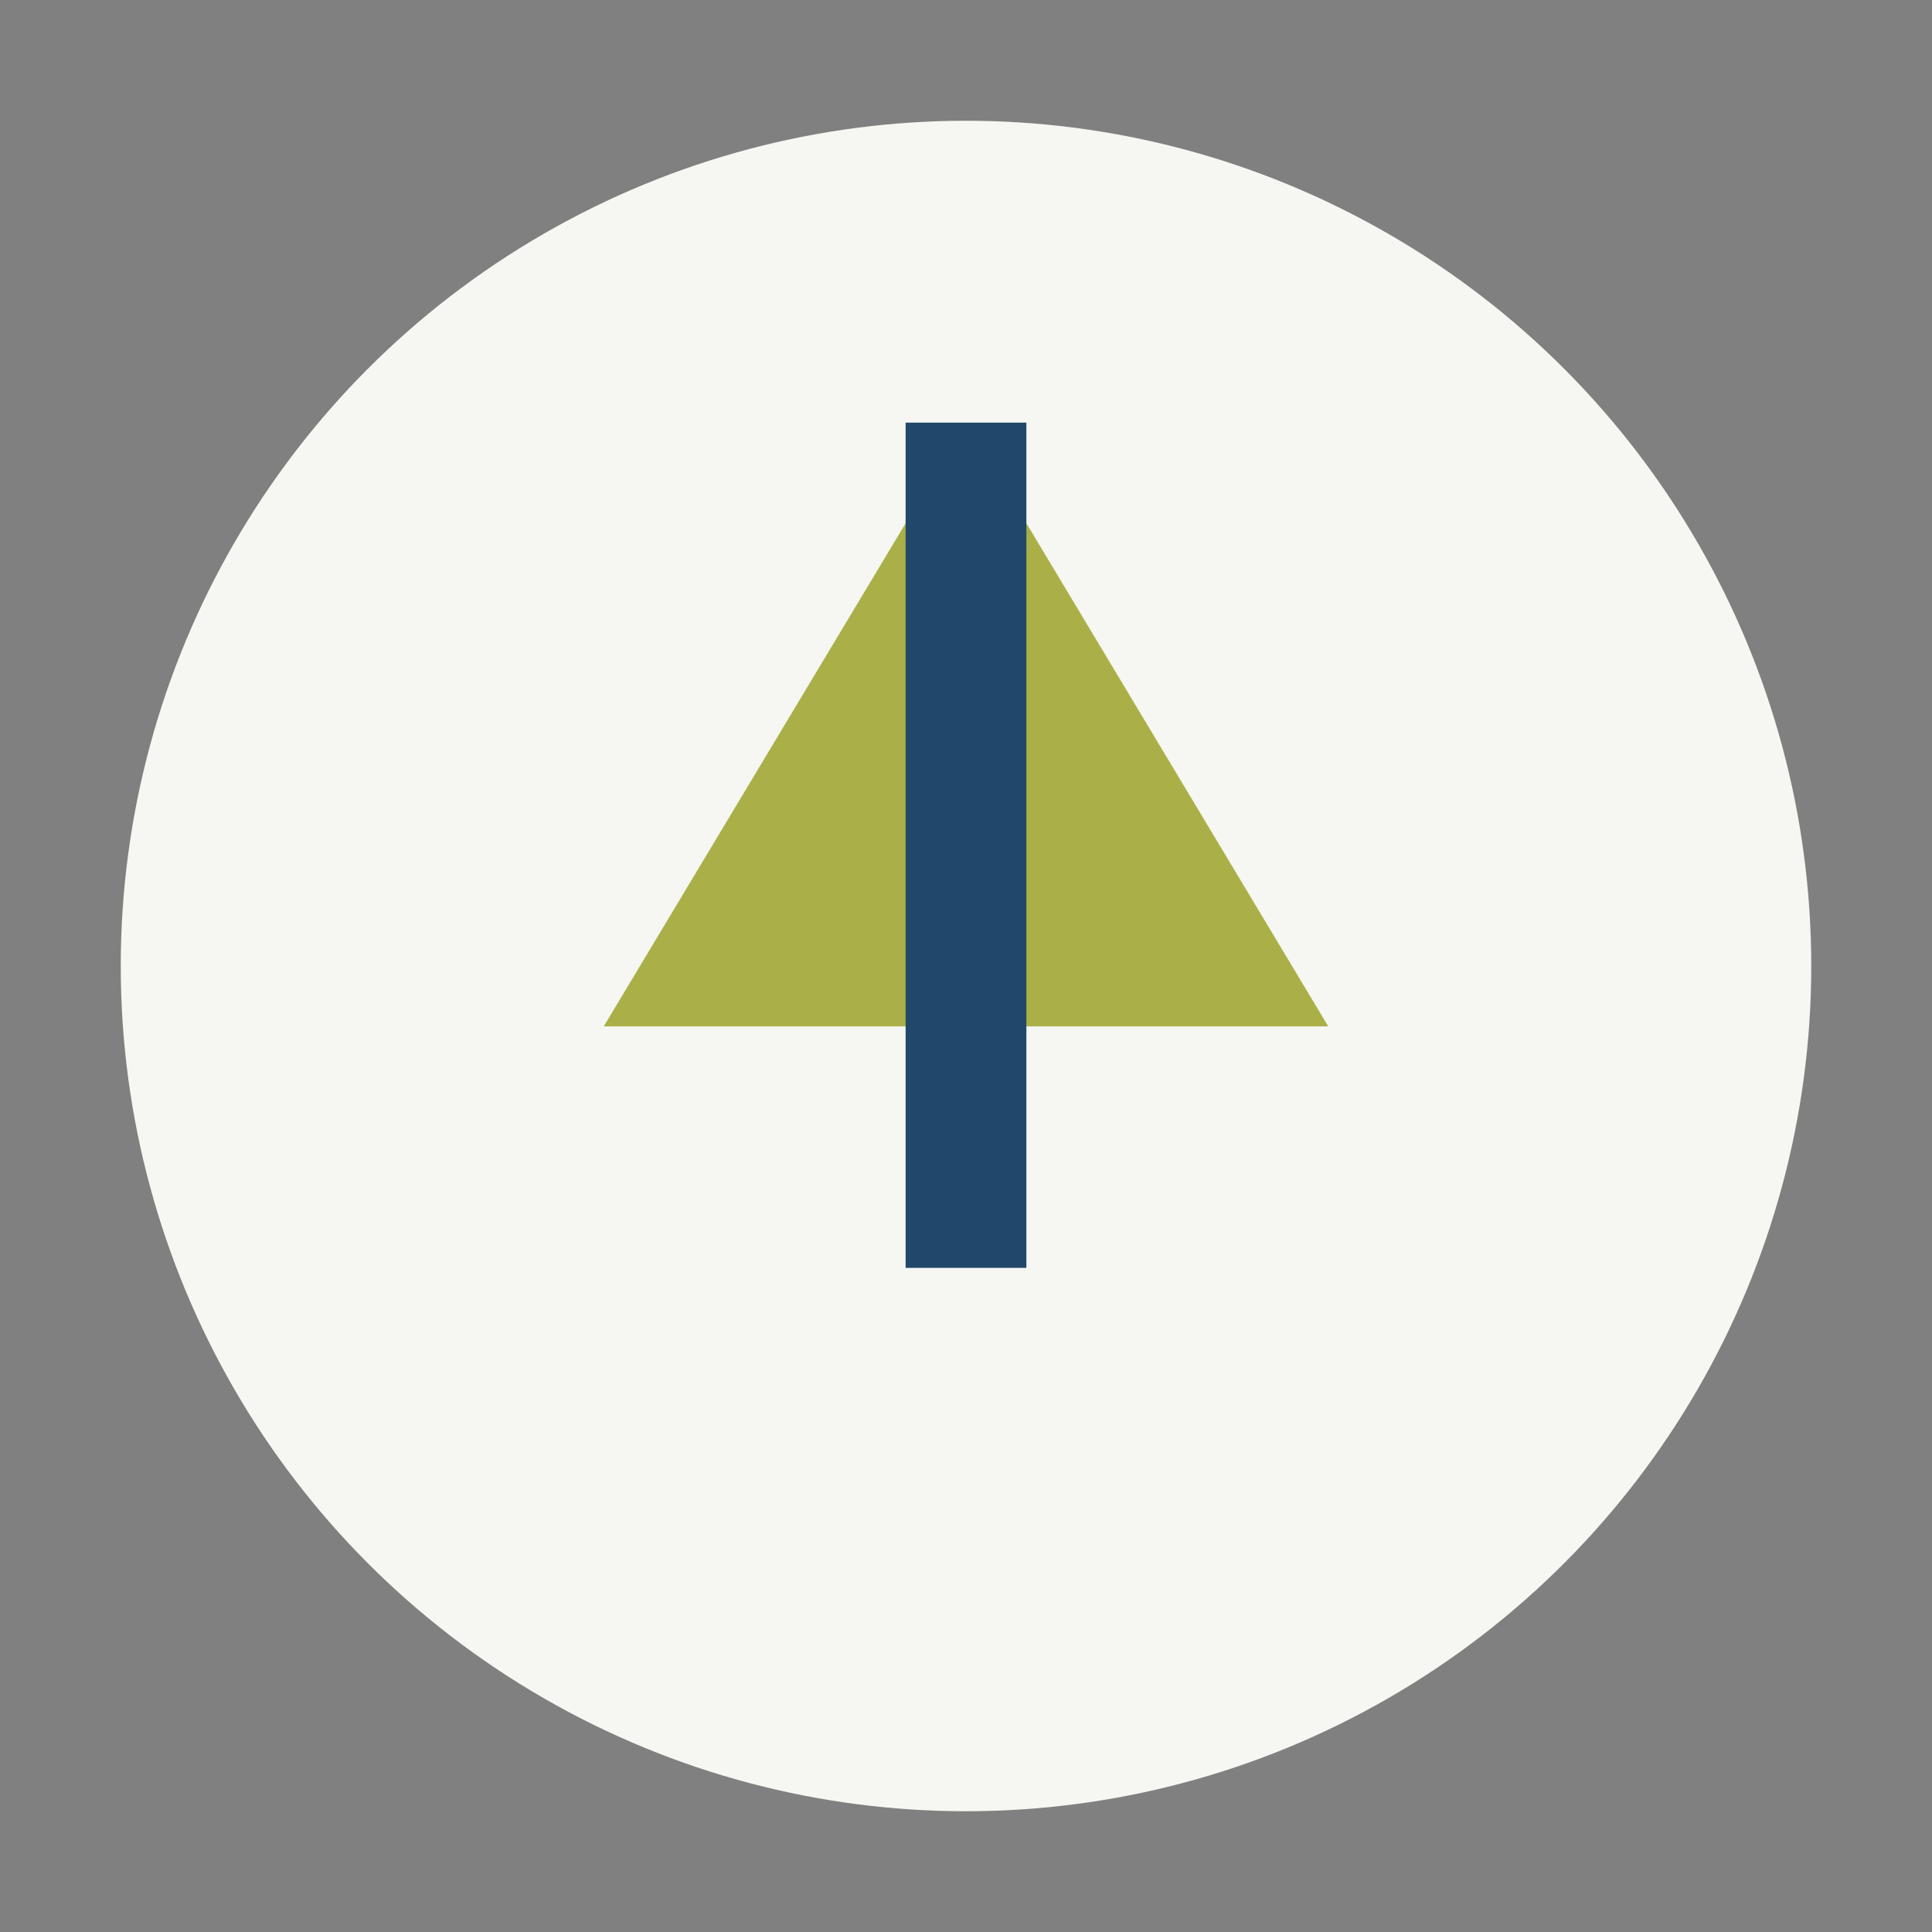 <?xml version="1.0" encoding="UTF-8"?>
<svg xmlns="http://www.w3.org/2000/svg" width="32" height="32" viewBox="0 0 32 32"><rect x="0" y="0" width="32" height="32" fill="#808080" stroke="none"/><circle cx="16" cy="16" r="14" fill="#F6F7F2"/><path d="M16 7l6 10H10z" fill="#AAB047"/><path d="M16 7v14" stroke="#21486B" stroke-width="2"/></svg>